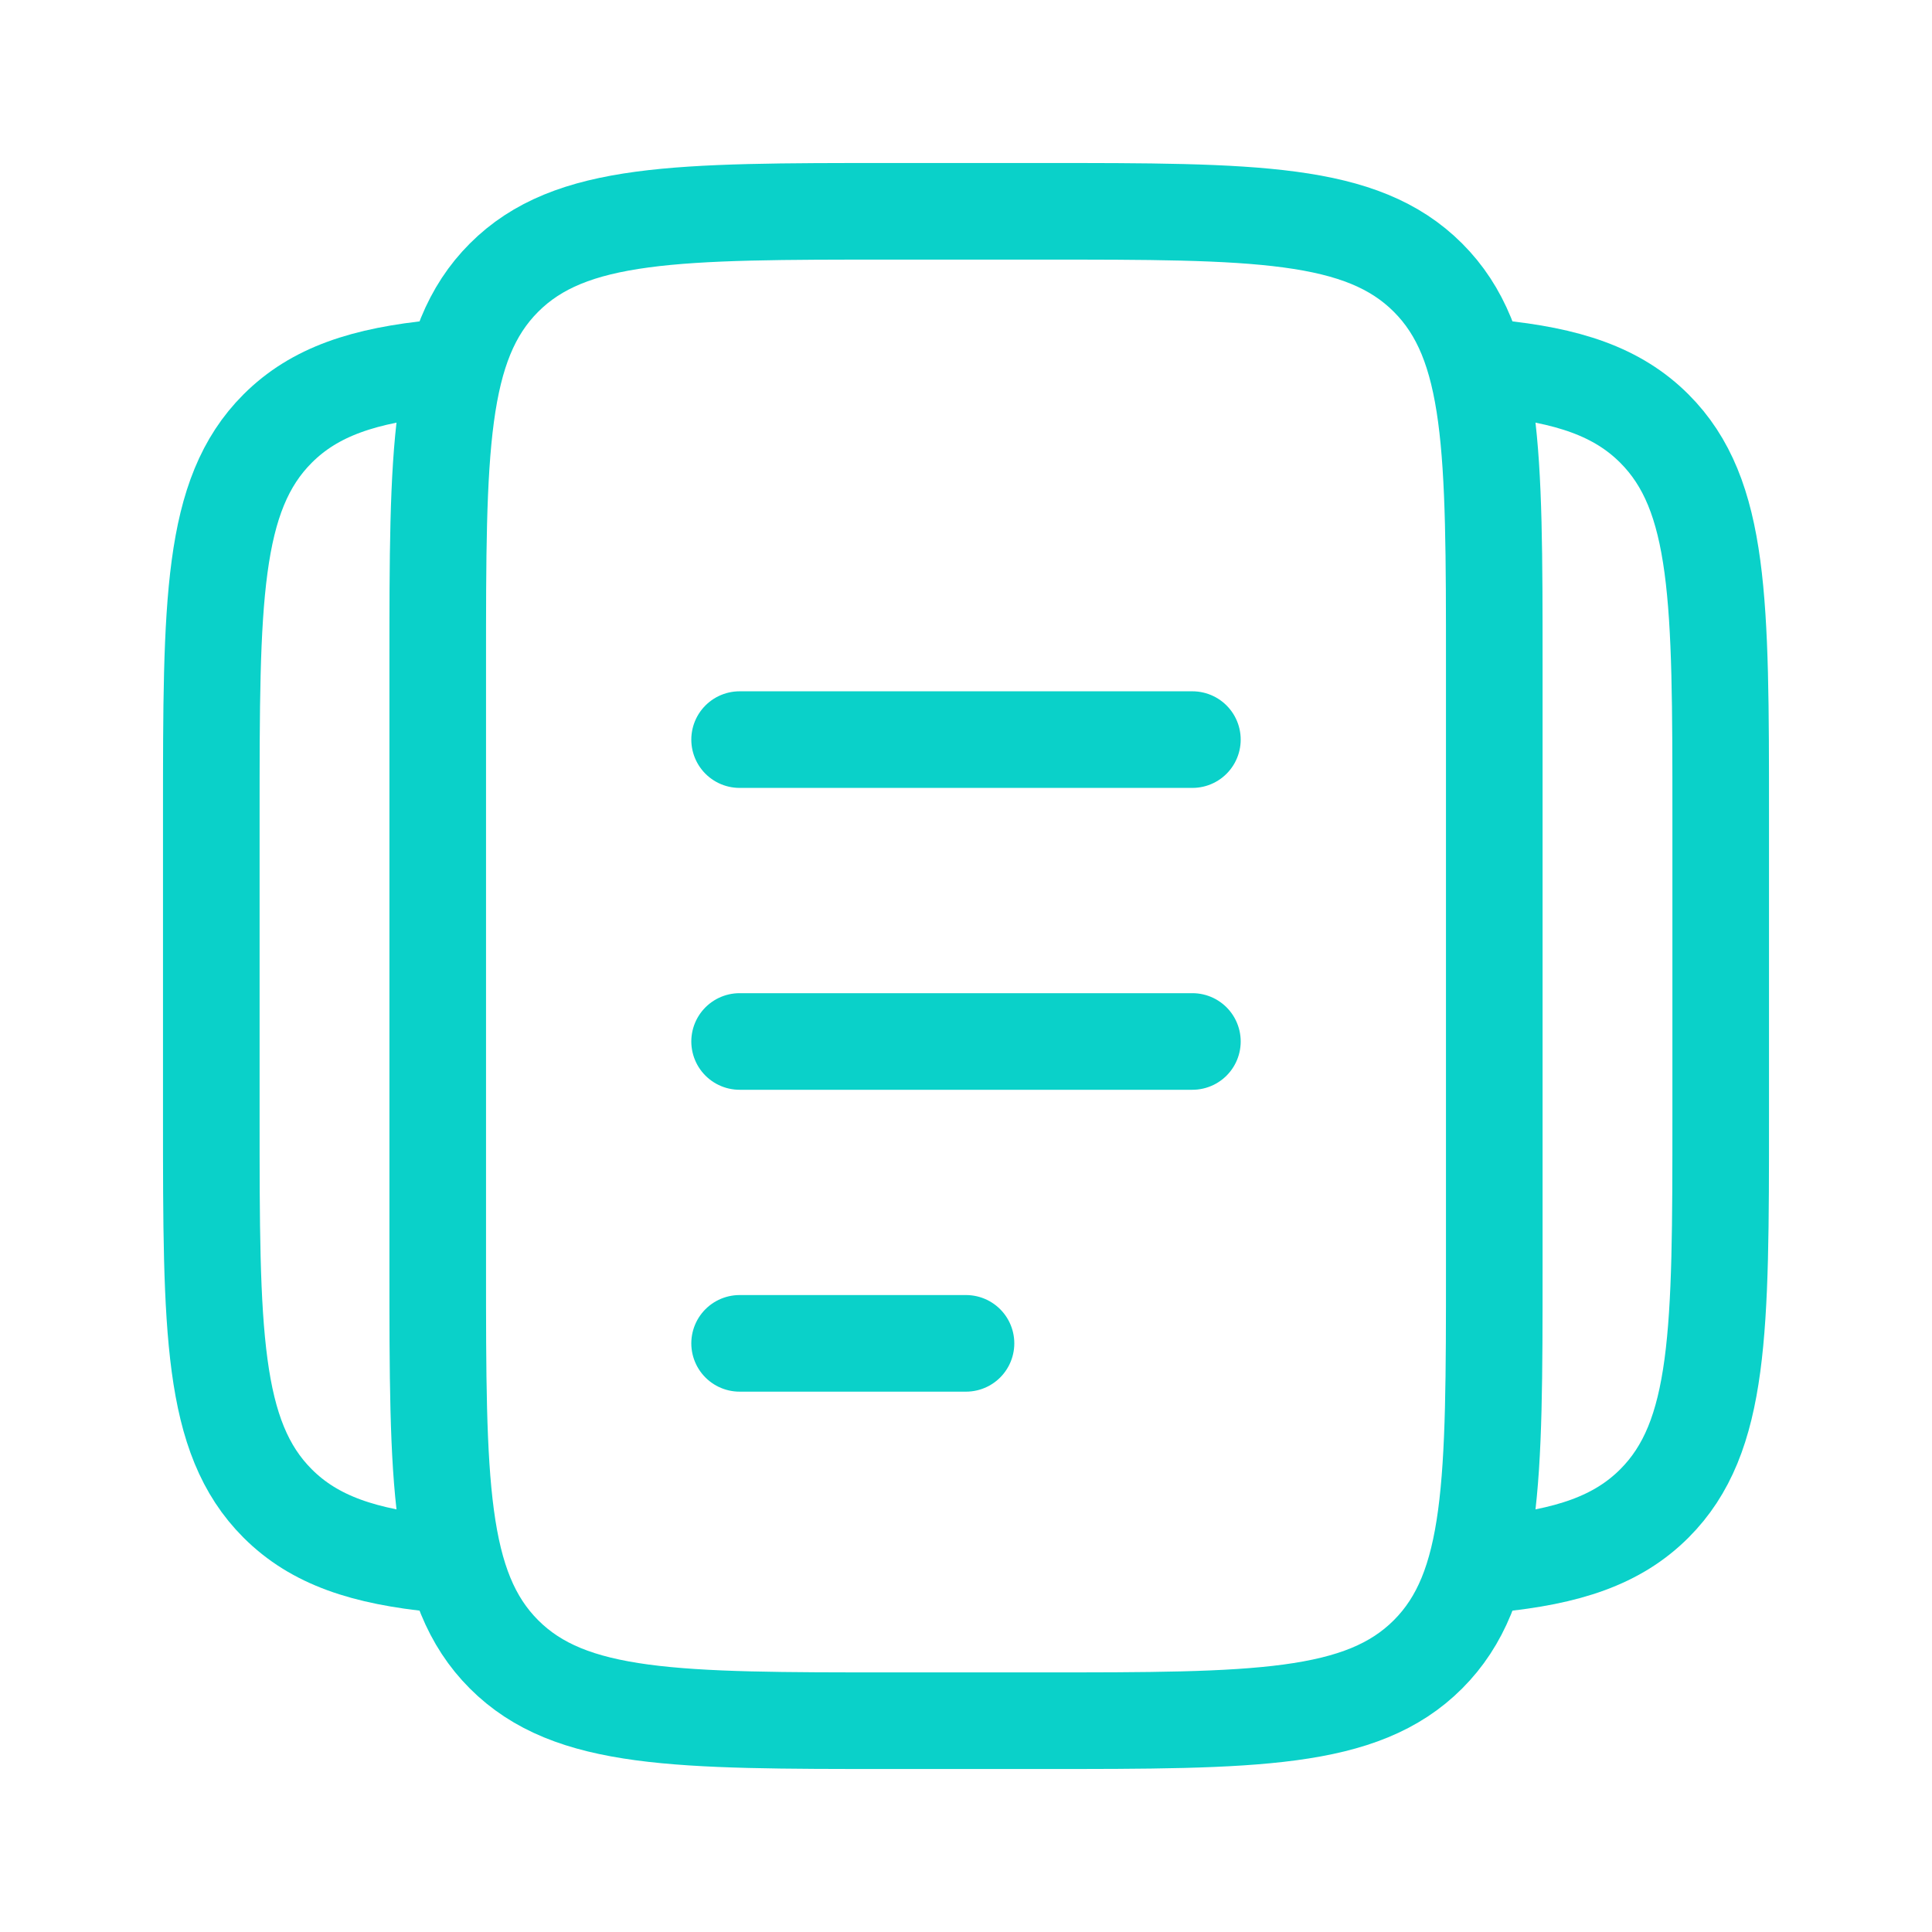 <?xml version="1.0" encoding="UTF-8"?> <svg xmlns="http://www.w3.org/2000/svg" width="60" height="60" viewBox="0 0 60 60" fill="none"><path d="M13.594 20.625C13.594 13.996 13.594 10.681 15.653 8.622C17.713 6.562 21.027 6.562 27.656 6.562H32.344C38.973 6.562 42.287 6.562 44.347 8.622C46.406 10.681 46.406 13.996 46.406 20.625V39.375C46.406 46.004 46.406 49.319 44.347 51.378C42.287 53.438 38.973 53.438 32.344 53.438H27.656C21.027 53.438 17.713 53.438 15.653 51.378C13.594 49.319 13.594 46.004 13.594 39.375V20.625Z" stroke="#0AD1C9" stroke-width="3"></path><path d="M13.594 11.429C11.308 11.653 9.77 12.162 8.622 13.31C6.562 15.369 6.562 18.684 6.562 25.313V34.688C6.562 41.317 6.562 44.632 8.622 46.691C9.77 47.839 11.308 48.347 13.594 48.572" stroke="#0AD1C9" stroke-width="3"></path><path d="M46.406 11.429C48.692 11.653 50.23 12.162 51.378 13.31C53.438 15.369 53.438 18.684 53.438 25.313V34.688C53.438 41.317 53.438 44.632 51.378 46.691C50.23 47.839 48.692 48.347 46.406 48.572" stroke="#0AD1C9" stroke-width="3"></path><path d="M22.969 32.344H37.031" stroke="#0AD1C9" stroke-width="3" stroke-linecap="round"></path><path d="M22.969 22.969H37.031" stroke="#0AD1C9" stroke-width="3" stroke-linecap="round"></path><path d="M22.969 41.719H30" stroke="#0AD1C9" stroke-width="3" stroke-linecap="round"></path></svg> 